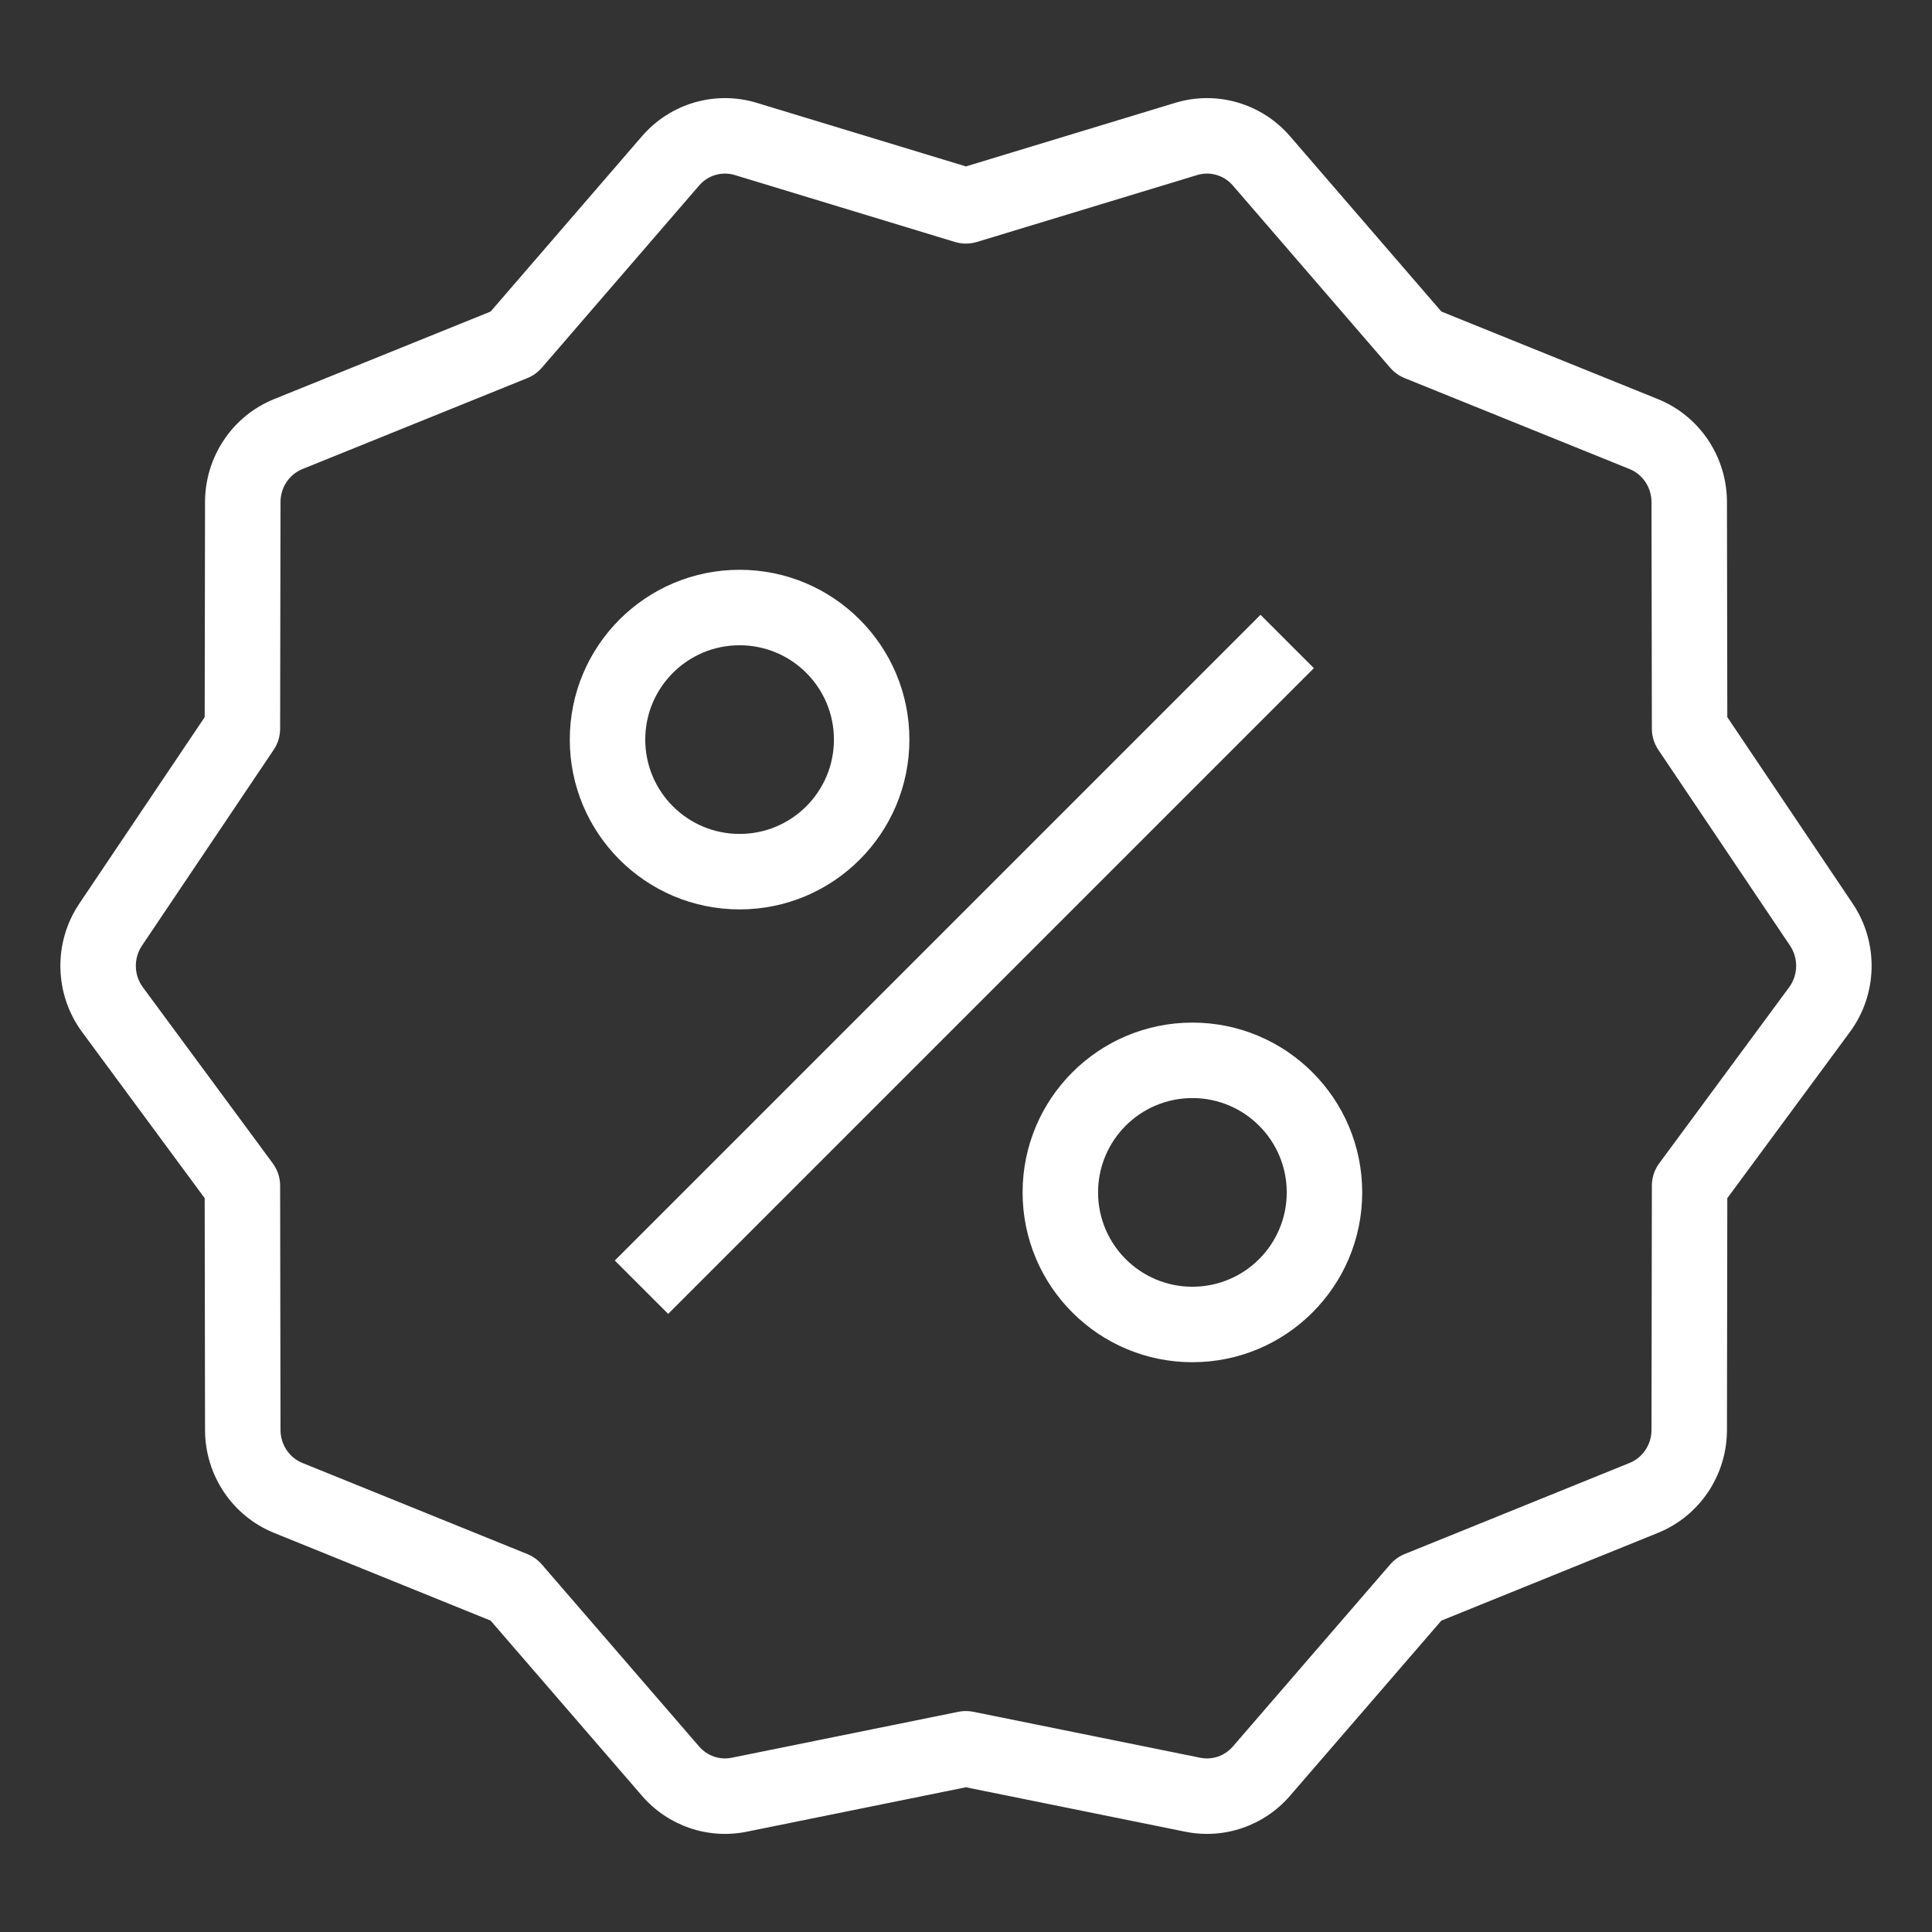 <svg width="512" height="512" viewBox="0 0 512 512" fill="none" xmlns="http://www.w3.org/2000/svg">
<rect x="0" y="0" width="512" height="512" fill="#333333" stroke="none"/>
<path d="M311.453 27.252C322.465 23.906 334.359 27.403 341.87 36.102L381.98 82.564L439.35 105.762C450.449 110.25 457.642 121.071 457.662 133.011L457.755 190.055L490.972 239.446C497.935 249.8 497.642 263.468 490.233 273.51L457.755 317.526L457.662 378.987C457.643 390.923 450.457 401.741 439.366 406.233L381.978 429.479L341.861 475.909C335 483.849 324.422 487.511 314.124 485.425L255.975 473.647L197.88 485.424C187.58 487.512 177 483.851 170.138 475.909L130.02 429.479L72.633 406.233C61.542 401.74 54.356 390.922 54.337 378.987L54.243 317.526L21.766 273.51C14.357 263.468 14.064 249.8 21.027 239.446L54.243 190.055L54.337 133.011C54.357 121.071 61.55 110.25 72.649 105.762L130.018 82.564L170.129 36.102C177.641 27.401 189.538 23.905 200.552 27.254L255.977 44.105L311.453 27.252ZM326.73 49.172C324.348 46.413 320.65 45.361 317.267 46.389L258.881 64.126C256.986 64.702 254.961 64.701 253.066 64.125L194.734 46.39C191.351 45.361 187.651 46.412 185.269 49.172L143.579 97.463C142.54 98.665 141.23 99.604 139.757 100.199L80.147 124.304C76.702 125.697 74.344 129.125 74.337 133.044L74.238 193.129C74.234 195.111 73.642 197.048 72.536 198.692L37.623 250.607C35.373 253.953 35.471 258.399 37.859 261.636L72.285 308.293L72.515 308.619C73.633 310.268 74.235 312.217 74.238 314.215L74.337 378.957C74.344 382.874 76.699 386.302 80.142 387.697L139.763 411.848L140.037 411.963C141.395 412.56 142.604 413.454 143.576 414.578L185.271 462.833C187.449 465.354 190.745 466.463 193.907 465.822L253.988 453.644L254.481 453.557C255.635 453.382 256.813 453.411 257.959 453.644L318.093 465.822C321.254 466.462 324.55 465.354 326.728 462.833L368.423 414.578L368.621 414.356C369.623 413.263 370.858 412.406 372.236 411.848L431.857 387.697C435.3 386.302 437.656 382.875 437.662 378.957L437.761 314.215L437.77 313.815C437.853 311.825 438.528 309.901 439.714 308.293L474.14 261.636C476.528 258.399 476.627 253.953 474.376 250.607L439.463 198.692C438.357 197.048 437.765 195.111 437.761 193.129L437.662 133.044C437.655 129.125 435.298 125.697 431.852 124.304L372.242 100.199C370.769 99.604 369.458 98.665 368.42 97.463L326.73 49.172Z" fill="white"/>
<path d="M316 271C340.853 271 361 291.147 361 316C361 340.853 340.853 361 316 361C291.147 361 271 340.853 271 316C271 291.147 291.147 271 316 271ZM341.12 170L348.19 177.071L177.071 348.19L170 341.12L162.929 334.049L334.049 162.929L341.12 170ZM316 291C302.193 291 291 302.193 291 316C291 329.807 302.193 341 316 341C329.807 341 341 329.807 341 316C341 302.193 329.807 291 316 291ZM196 151C220.853 151 241 171.147 241 196C241 220.853 220.853 241 196 241C171.147 241 151 220.853 151 196C151 171.147 171.147 151 196 151ZM196 171C182.193 171 171 182.193 171 196C171 209.807 182.193 221 196 221C209.807 221 221 209.807 221 196C221 182.193 209.807 171 196 171Z" fill="white"/>
</svg>
